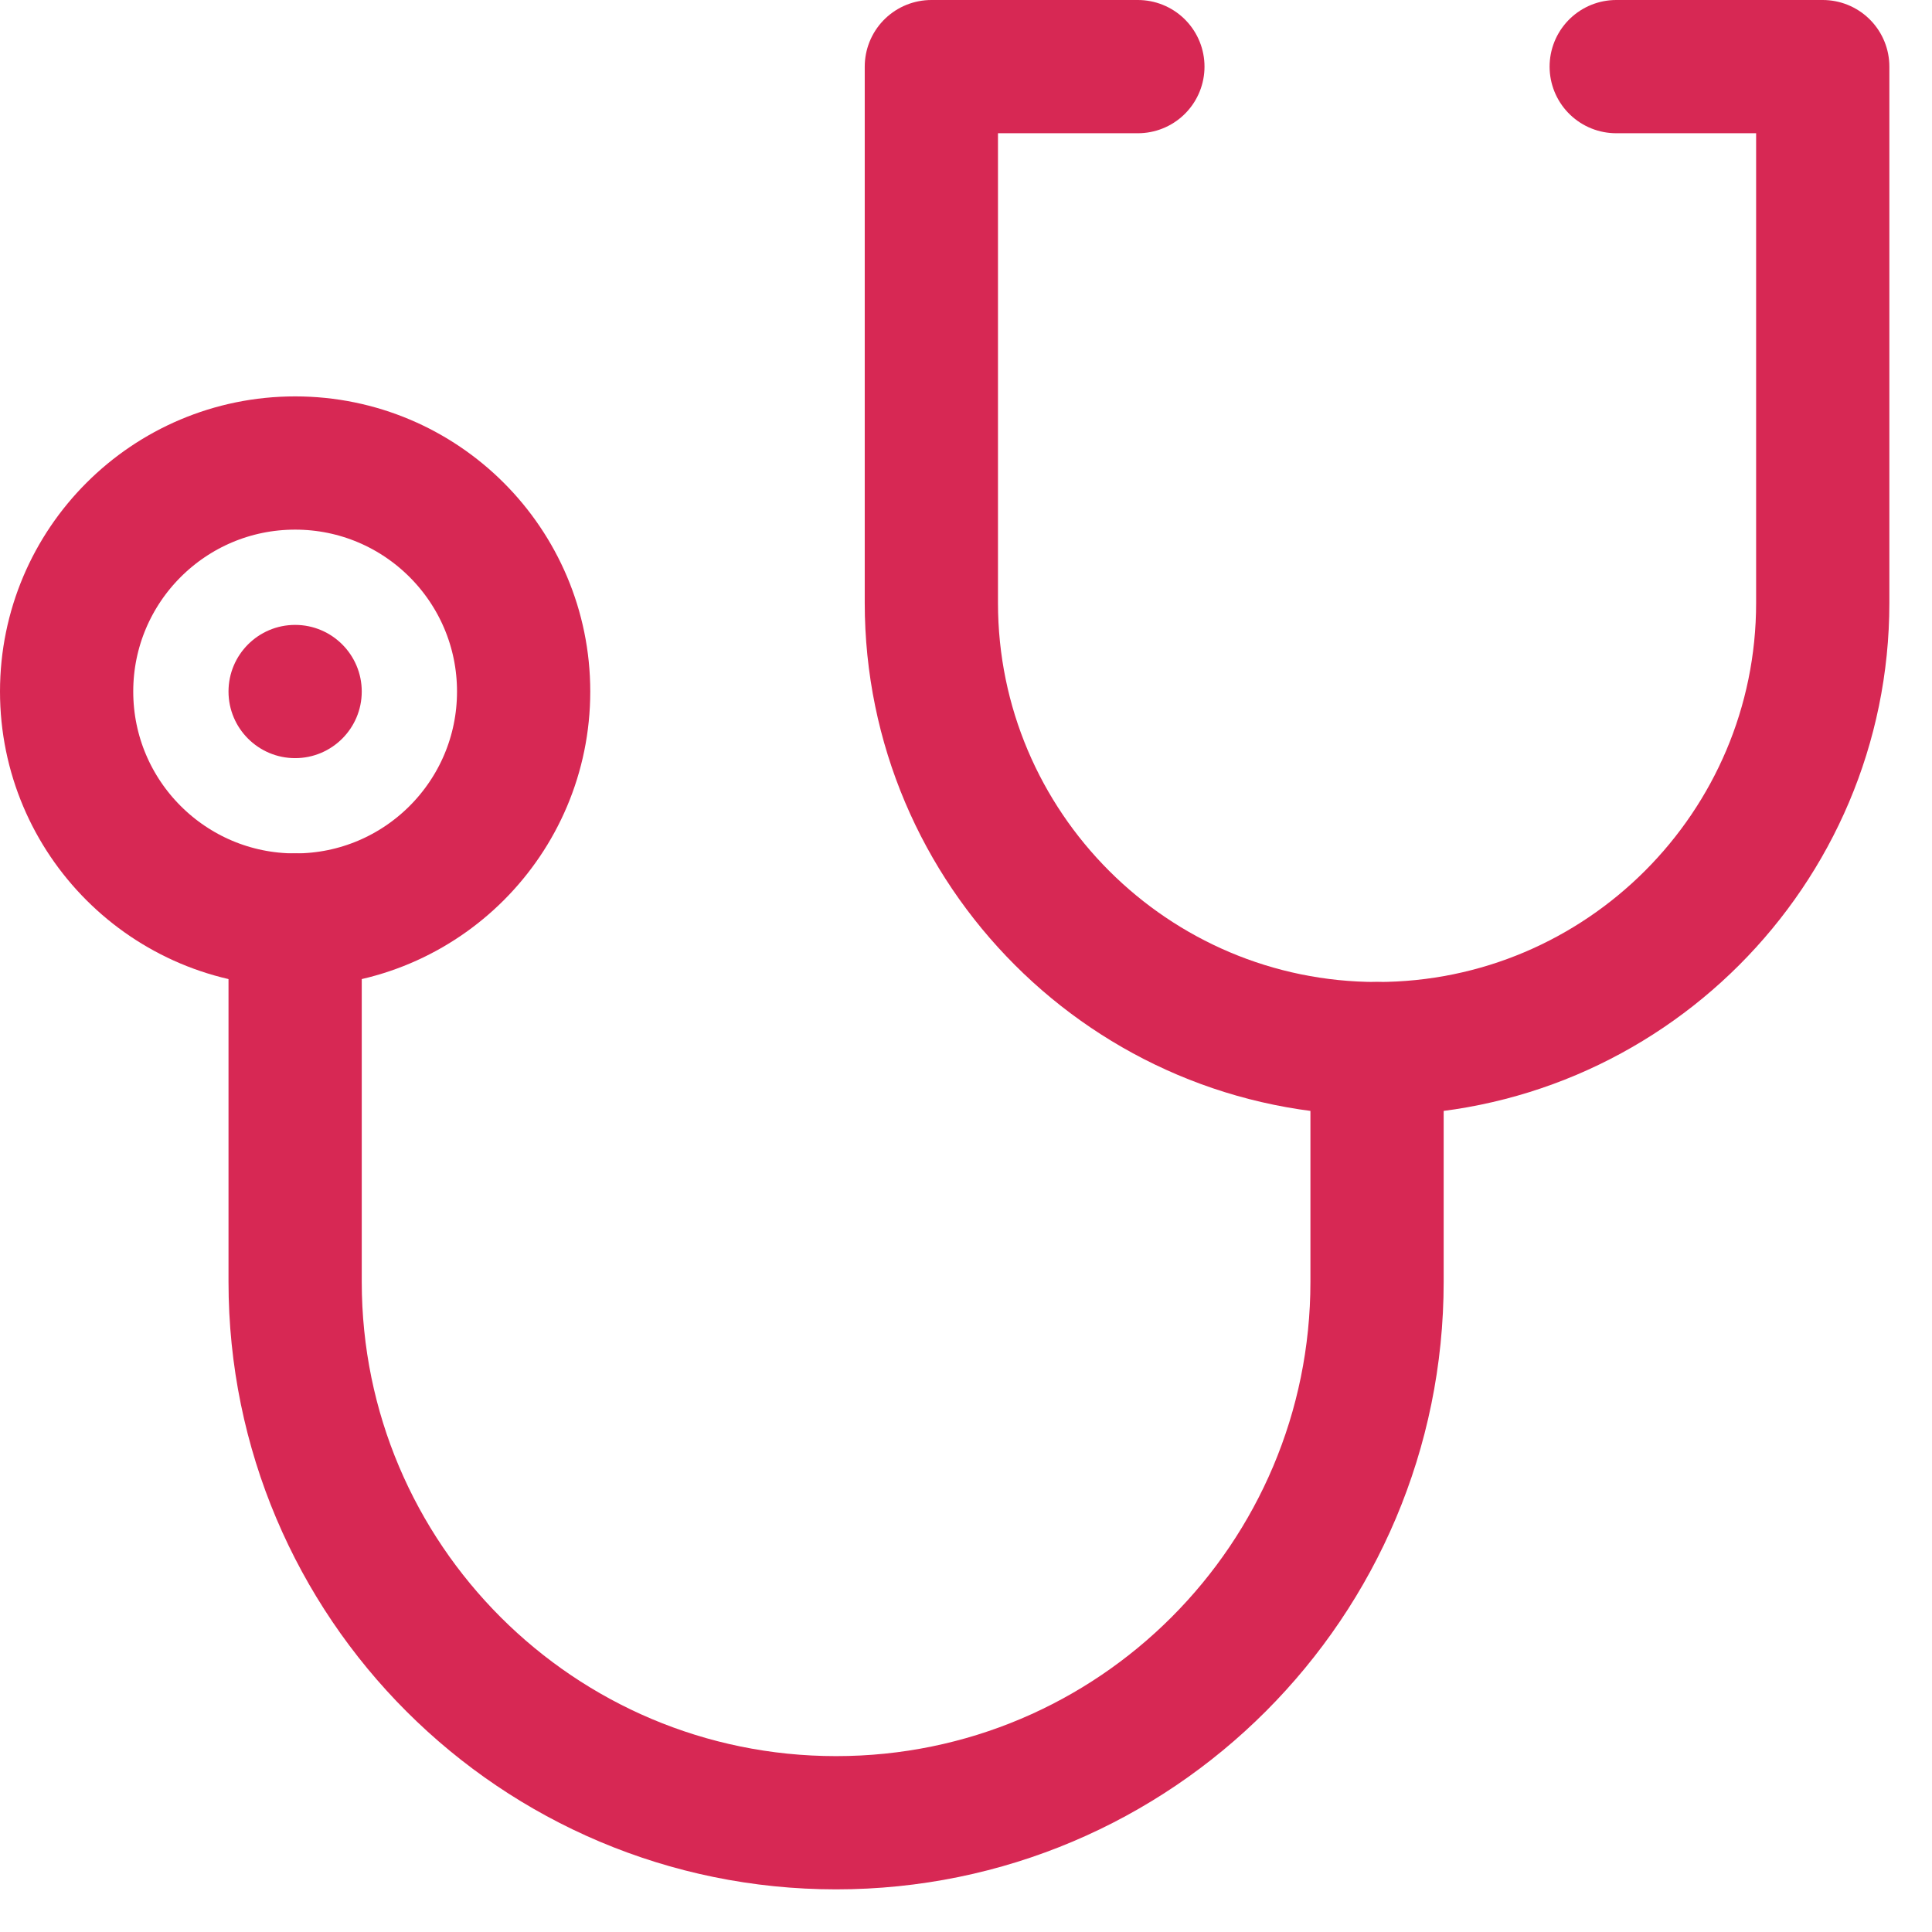 <svg width="29" height="29" viewBox="0 0 29 29" fill="none" xmlns="http://www.w3.org/2000/svg">
<g clip-path="url(#clip0_56_37)">
<path d="M17.08 1H13.98V9.05C13.98 12.74 16.98 15.74 20.67 15.74C24.36 15.74 27.36 12.74 27.36 9.05V1H24.26" stroke="#D72854" stroke-width="2" stroke-linecap="round" stroke-linejoin="round"/>
<path d="M4.43 13.81C6.324 13.81 7.86 12.274 7.86 10.38C7.86 8.486 6.324 6.95 4.43 6.95C2.536 6.95 1 8.486 1 10.38C1 12.274 2.536 13.81 4.43 13.81Z" stroke="#D72854" stroke-width="2" stroke-linecap="round" stroke-linejoin="round"/>
<path d="M20.67 15.74V19.24C20.67 23.72 17.04 27.36 12.55 27.36C8.07 27.36 4.43 23.73 4.43 19.24V13.81" stroke="#D72854" stroke-width="2" stroke-linecap="round" stroke-linejoin="round"/>
<path d="M4.43 11.38C4.982 11.38 5.43 10.932 5.43 10.38C5.43 9.828 4.982 9.38 4.43 9.38C3.878 9.38 3.43 9.828 3.43 10.38C3.43 10.932 3.878 11.38 4.43 11.38Z" fill="#D72854"/>
</g>
<defs>
<clipPath id="clip0_56_37">
<rect width="28.36" height="28.36" fill="white"/>
</clipPath>
</defs>
</svg>

